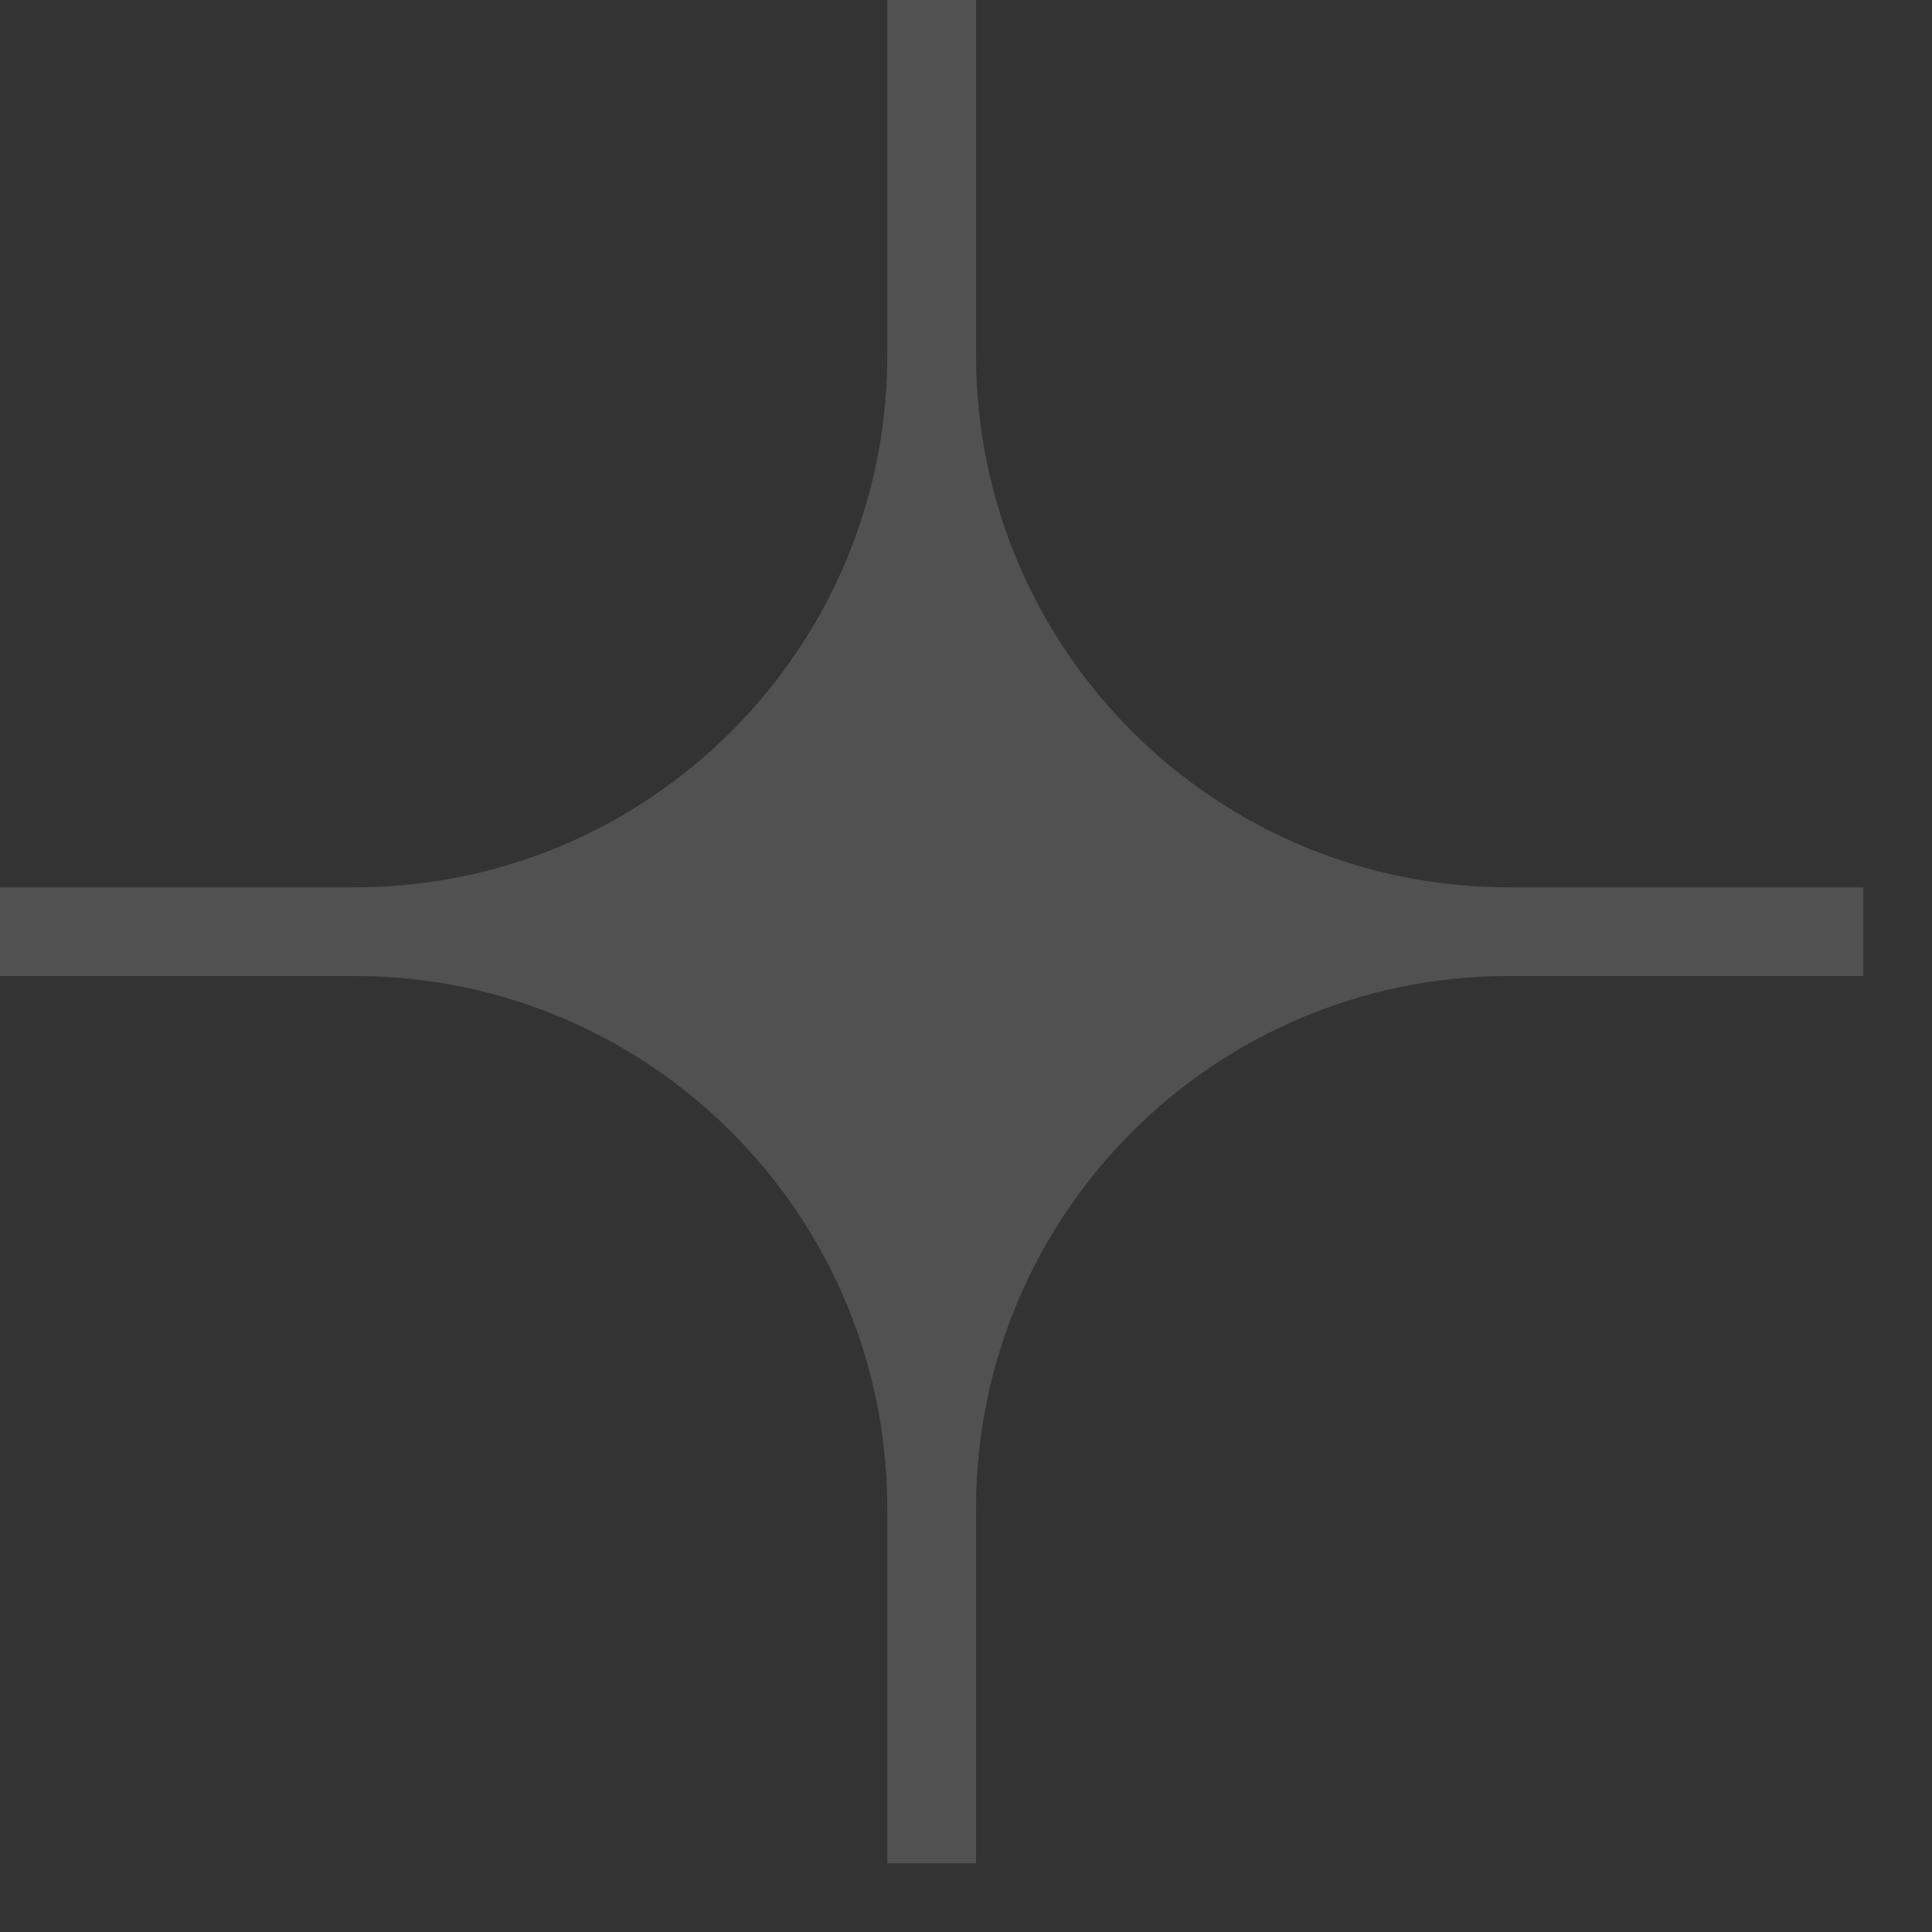 <svg width="22" height="22" viewBox="0 0 22 22" fill="none" xmlns="http://www.w3.org/2000/svg">
<rect x="0" y="0" width="22" height="22" fill="#333333" stroke="none"/>
<g style="mix-blend-mode:luminosity">
<path d="M11.114 4.042C11.114 7.39 13.829 10.104 17.177 10.104H21.218V11.114H17.177C13.829 11.114 11.114 13.829 11.114 17.177V21.218H10.104V17.177C10.104 13.829 7.39 11.114 4.042 11.114H0V10.104H4.042C7.39 10.104 10.104 7.39 10.104 4.042V0H11.114V4.042Z" fill="white" fill-opacity="0.15"/>
</g>
</svg>
